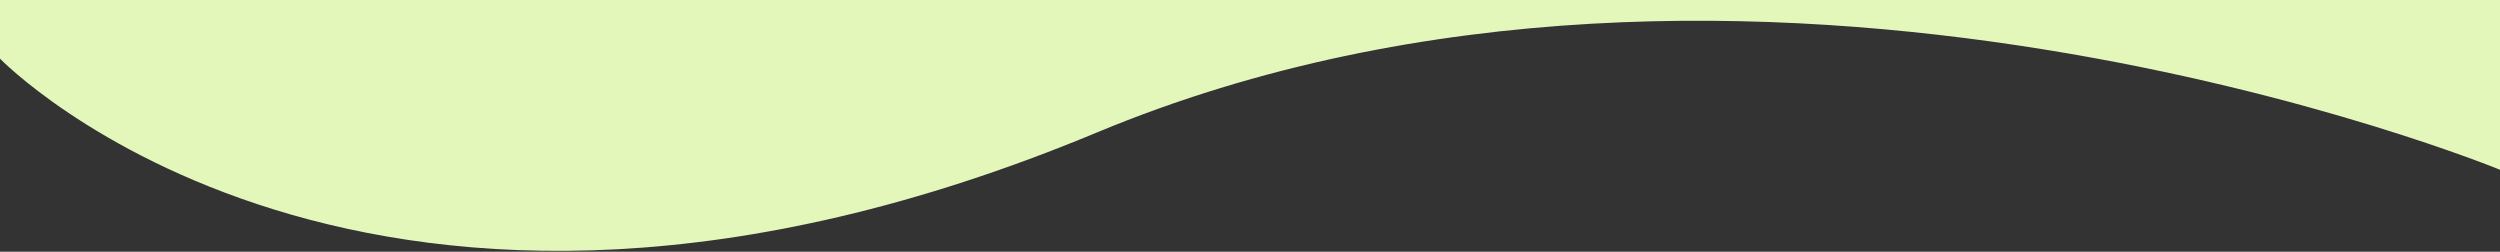 <svg width="1440" height="145" viewBox="0 0 1440 145" fill="none" xmlns="http://www.w3.org/2000/svg">
<rect x="0" y="0" width="1440" height="145" fill="#333333" stroke="none"/>
<path fill-rule="evenodd" clip-rule="evenodd" d="M1440 97.78C1440 97.78 1007.53 -80.11 631.822 76.301C210.926 251.52 9.67871e-06 33.788 9.67871e-06 33.788L1.26326e-05 -0L1440 0L1440 97.78Z" fill="#E3F7BB"/>
</svg>
